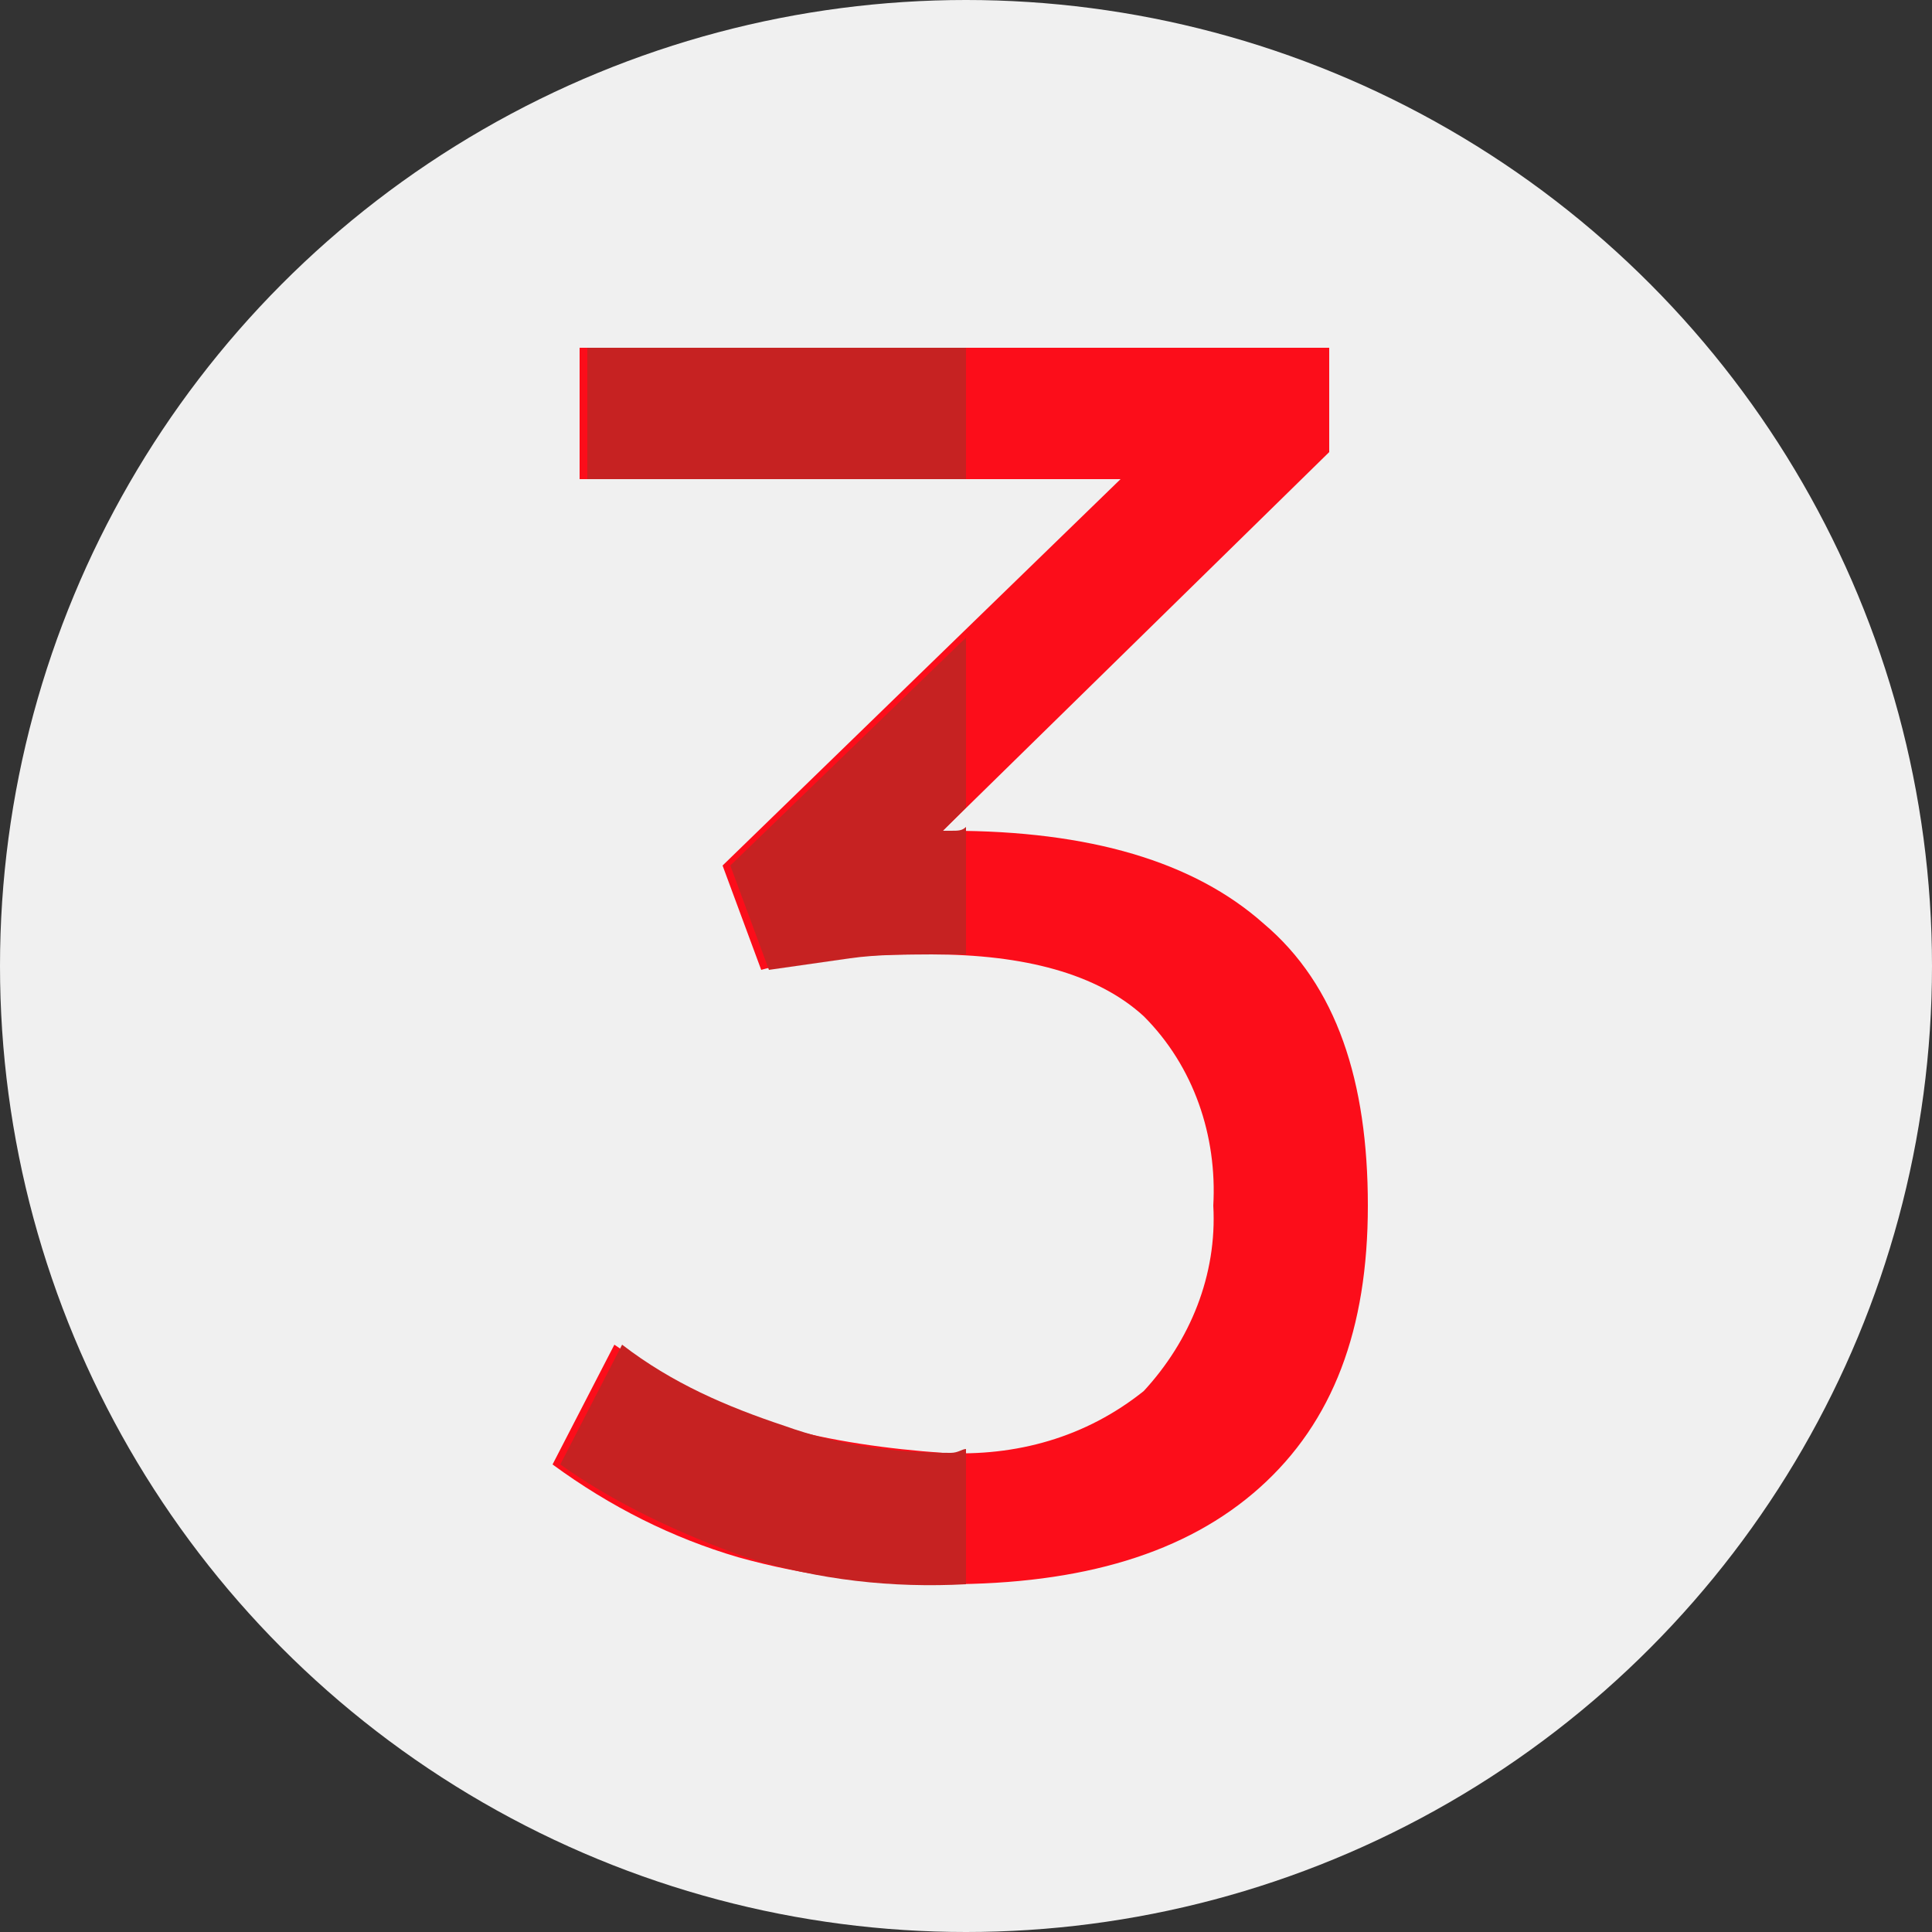 <?xml version="1.0" encoding="utf-8"?>
<!-- Generator: Adobe Illustrator 25.2.0, SVG Export Plug-In . SVG Version: 6.00 Build 0)  -->
<svg version="1.1" id="Calque_1" xmlns="http://www.w3.org/2000/svg" xmlns:xlink="http://www.w3.org/1999/xlink" width="50px" height="50px" x="0px" y="0px"
	 viewBox="0 0 50 50" style="enable-background:new 0 0 50 50;" xml:space="preserve">
<rect x="0" y="0" width="50" height="50" fill="#333333" stroke="none"/>
<style type="text/css">
	.st0{fill:#F0F0F0;}
	.st1{fill:#FC0D1A;}
	.st2{fill:none;}
	.st3{fill:#C62222;}
</style>
<g>
	<circle class="st0" cx="25" cy="25" r="25"/>
	<g>
		<path class="st1" d="M15.2,9h19.2v2.7l-10,9.8h0.2c3.6,0,6.3,0.8,8.1,2.4c1.9,1.6,2.7,4.1,2.7,7.3s-0.9,5.6-2.8,7.3
			c-1.9,1.7-4.6,2.5-8.1,2.5c-1.9,0-3.6-0.2-5.4-0.7c-1.7-0.5-3.3-1.3-4.8-2.4l1.6-3.1c1.3,0.9,2.7,1.6,4.2,2.1
			c1.4,0.4,2.9,0.6,4.3,0.7c1.9,0.1,3.7-0.4,5.2-1.6c1.2-1.3,1.9-3,1.8-4.8c0.1-1.8-0.5-3.6-1.8-4.9c-1.2-1.1-3.1-1.6-5.5-1.6
			c-0.8,0-1.6,0-2.3,0.1c-0.7,0.1-1.4,0.1-2.1,0.3l-1-2.7l10.3-10h-14V9z"/>
		<g>
			<path class="st2" d="M24.6,21.5c0.1,0,0.2,0,0.4,0v-0.6l-0.6,0.6H24.6z"/>
			<g>
				<rect x="15.2" y="9" class="st3" width="9.8" height="3.4"/>
				<path class="st3" d="M24.6,37.6c-1.5,0-2.9-0.2-4.3-0.7c-1.5-0.5-2.9-1.1-4.2-2.1l-1.6,3.1c1.4,1,3.1,1.8,4.8,2.4
					c1.9,0.6,3.8,0.8,5.7,0.7l0,0v-3.5C24.9,37.5,24.8,37.6,24.6,37.6z"/>
				<path class="st3" d="M24.6,21.5h-0.2l0.6-0.6v-4.4l-6.1,5.9l1,2.7c0.7-0.1,1.4-0.2,2.1-0.3c0.7-0.1,1.5-0.1,2.3-0.1
					c0.2,0,0.4,0,0.7,0v-3.3C24.9,21.5,24.8,21.5,24.6,21.5z"/>
			</g>
		</g>
	</g>
</g>
</svg>
